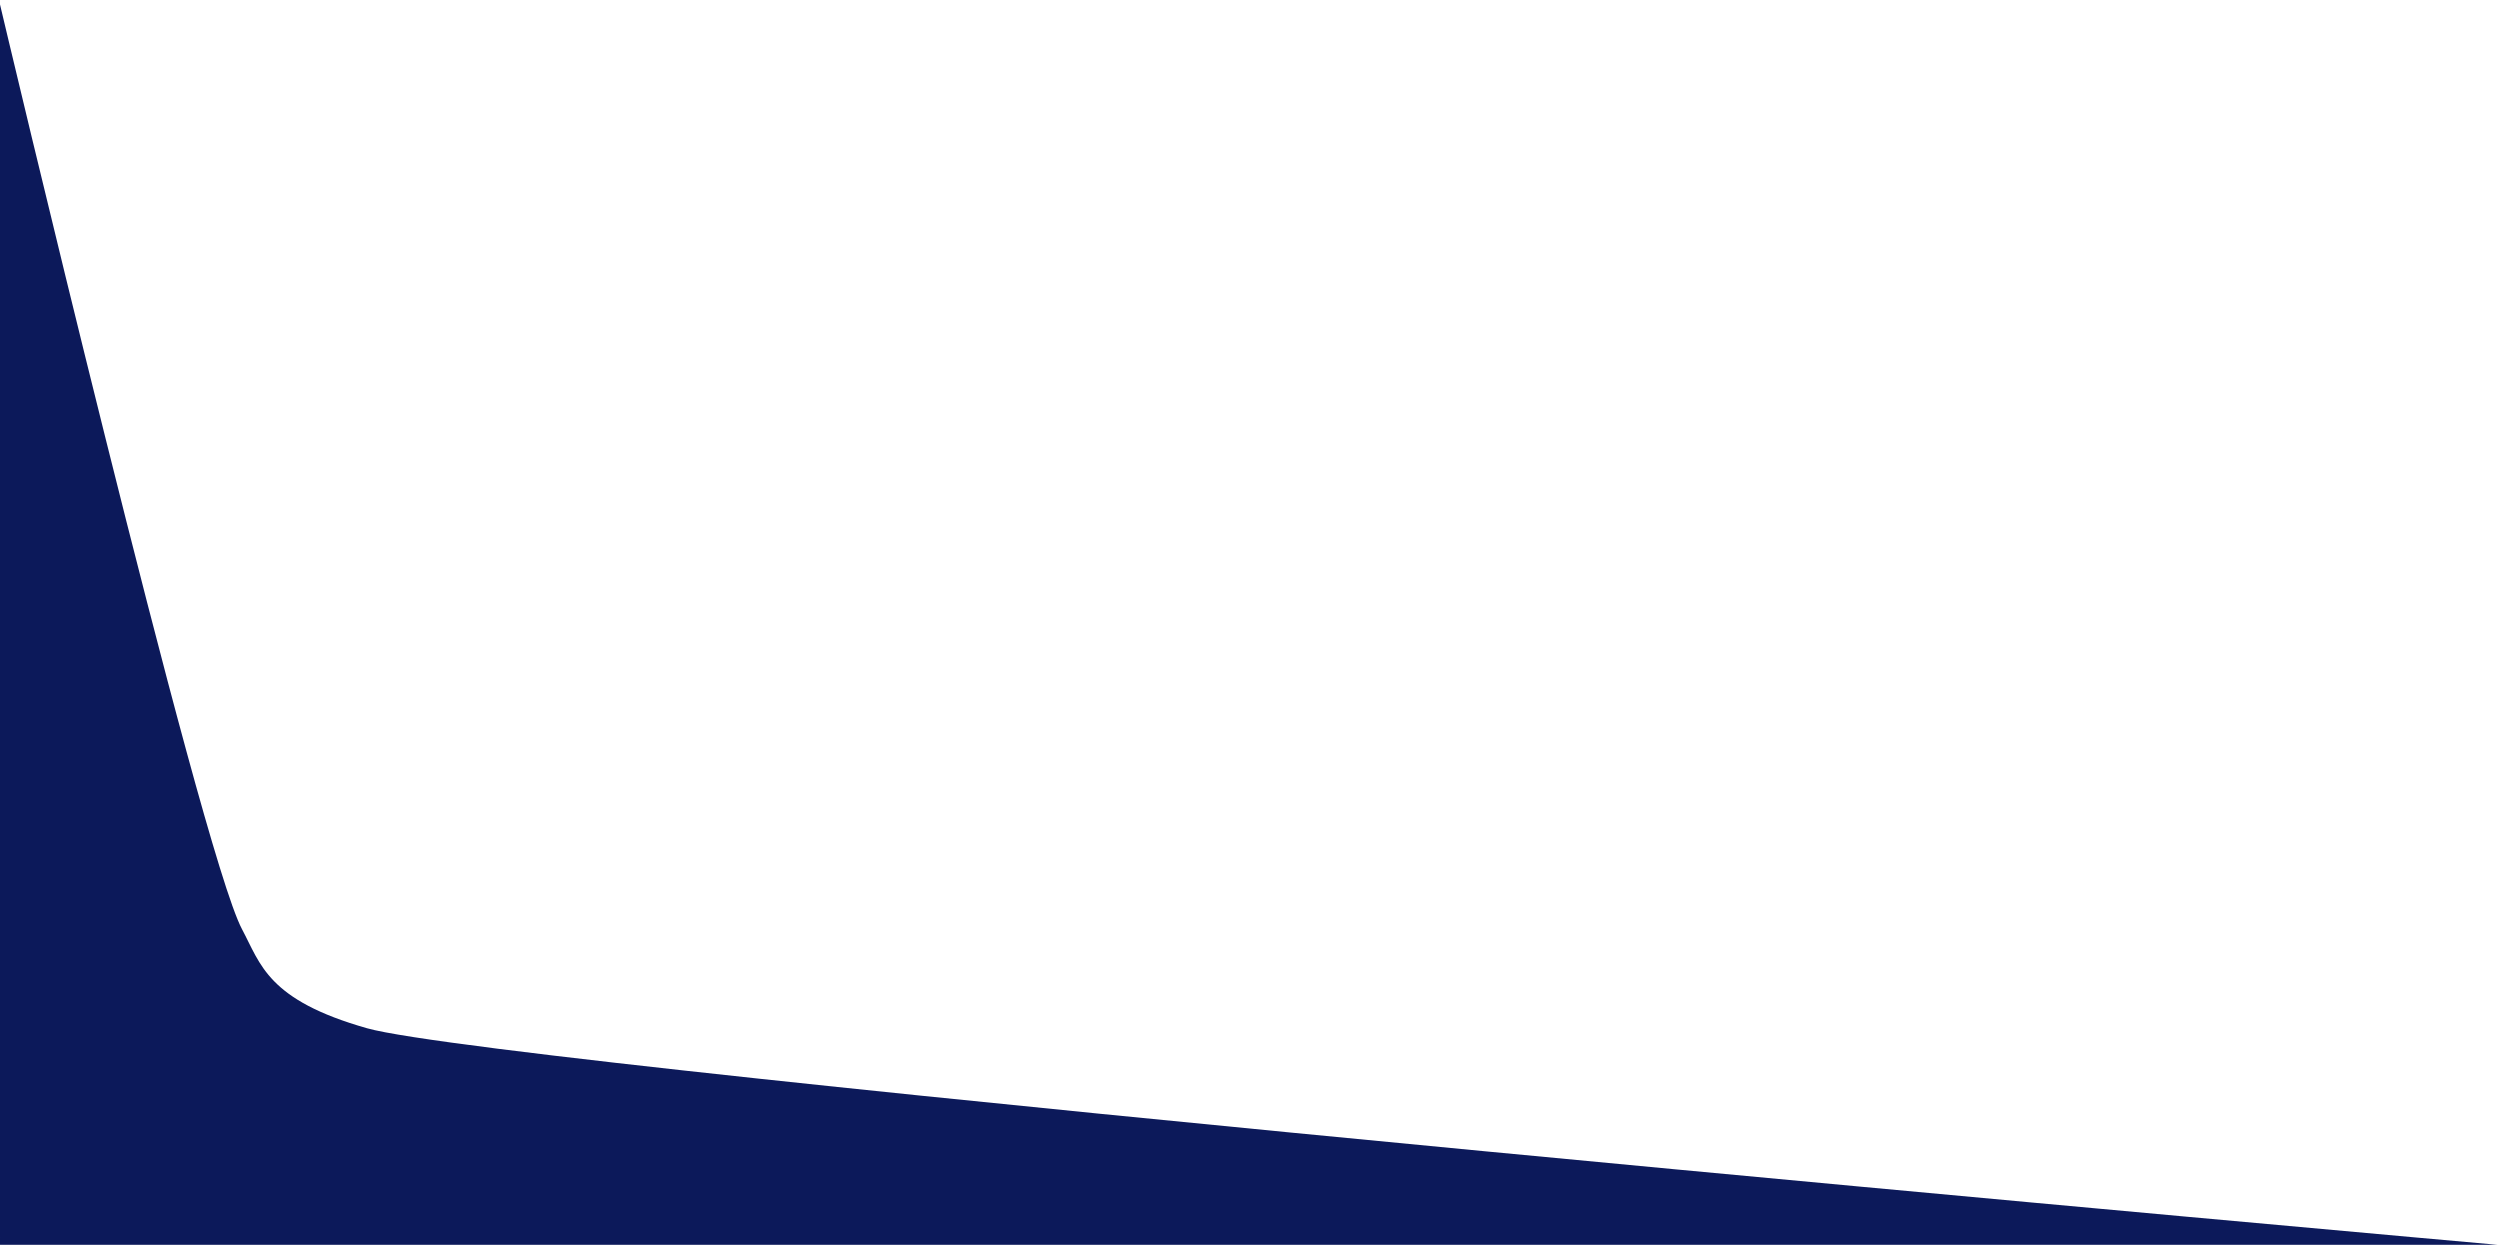 <svg enable-background="new 0 0 1920 956" viewBox="0 0 1920 956" xmlns="http://www.w3.org/2000/svg"><path d="m-.1 3s153.8 650.4 186 710.7c14.3 26.8 19.5 54.3 96 76 105.6 30 1636.1 166.3 1636.1 166.3h-1918z" fill="#0c195a"/></svg>